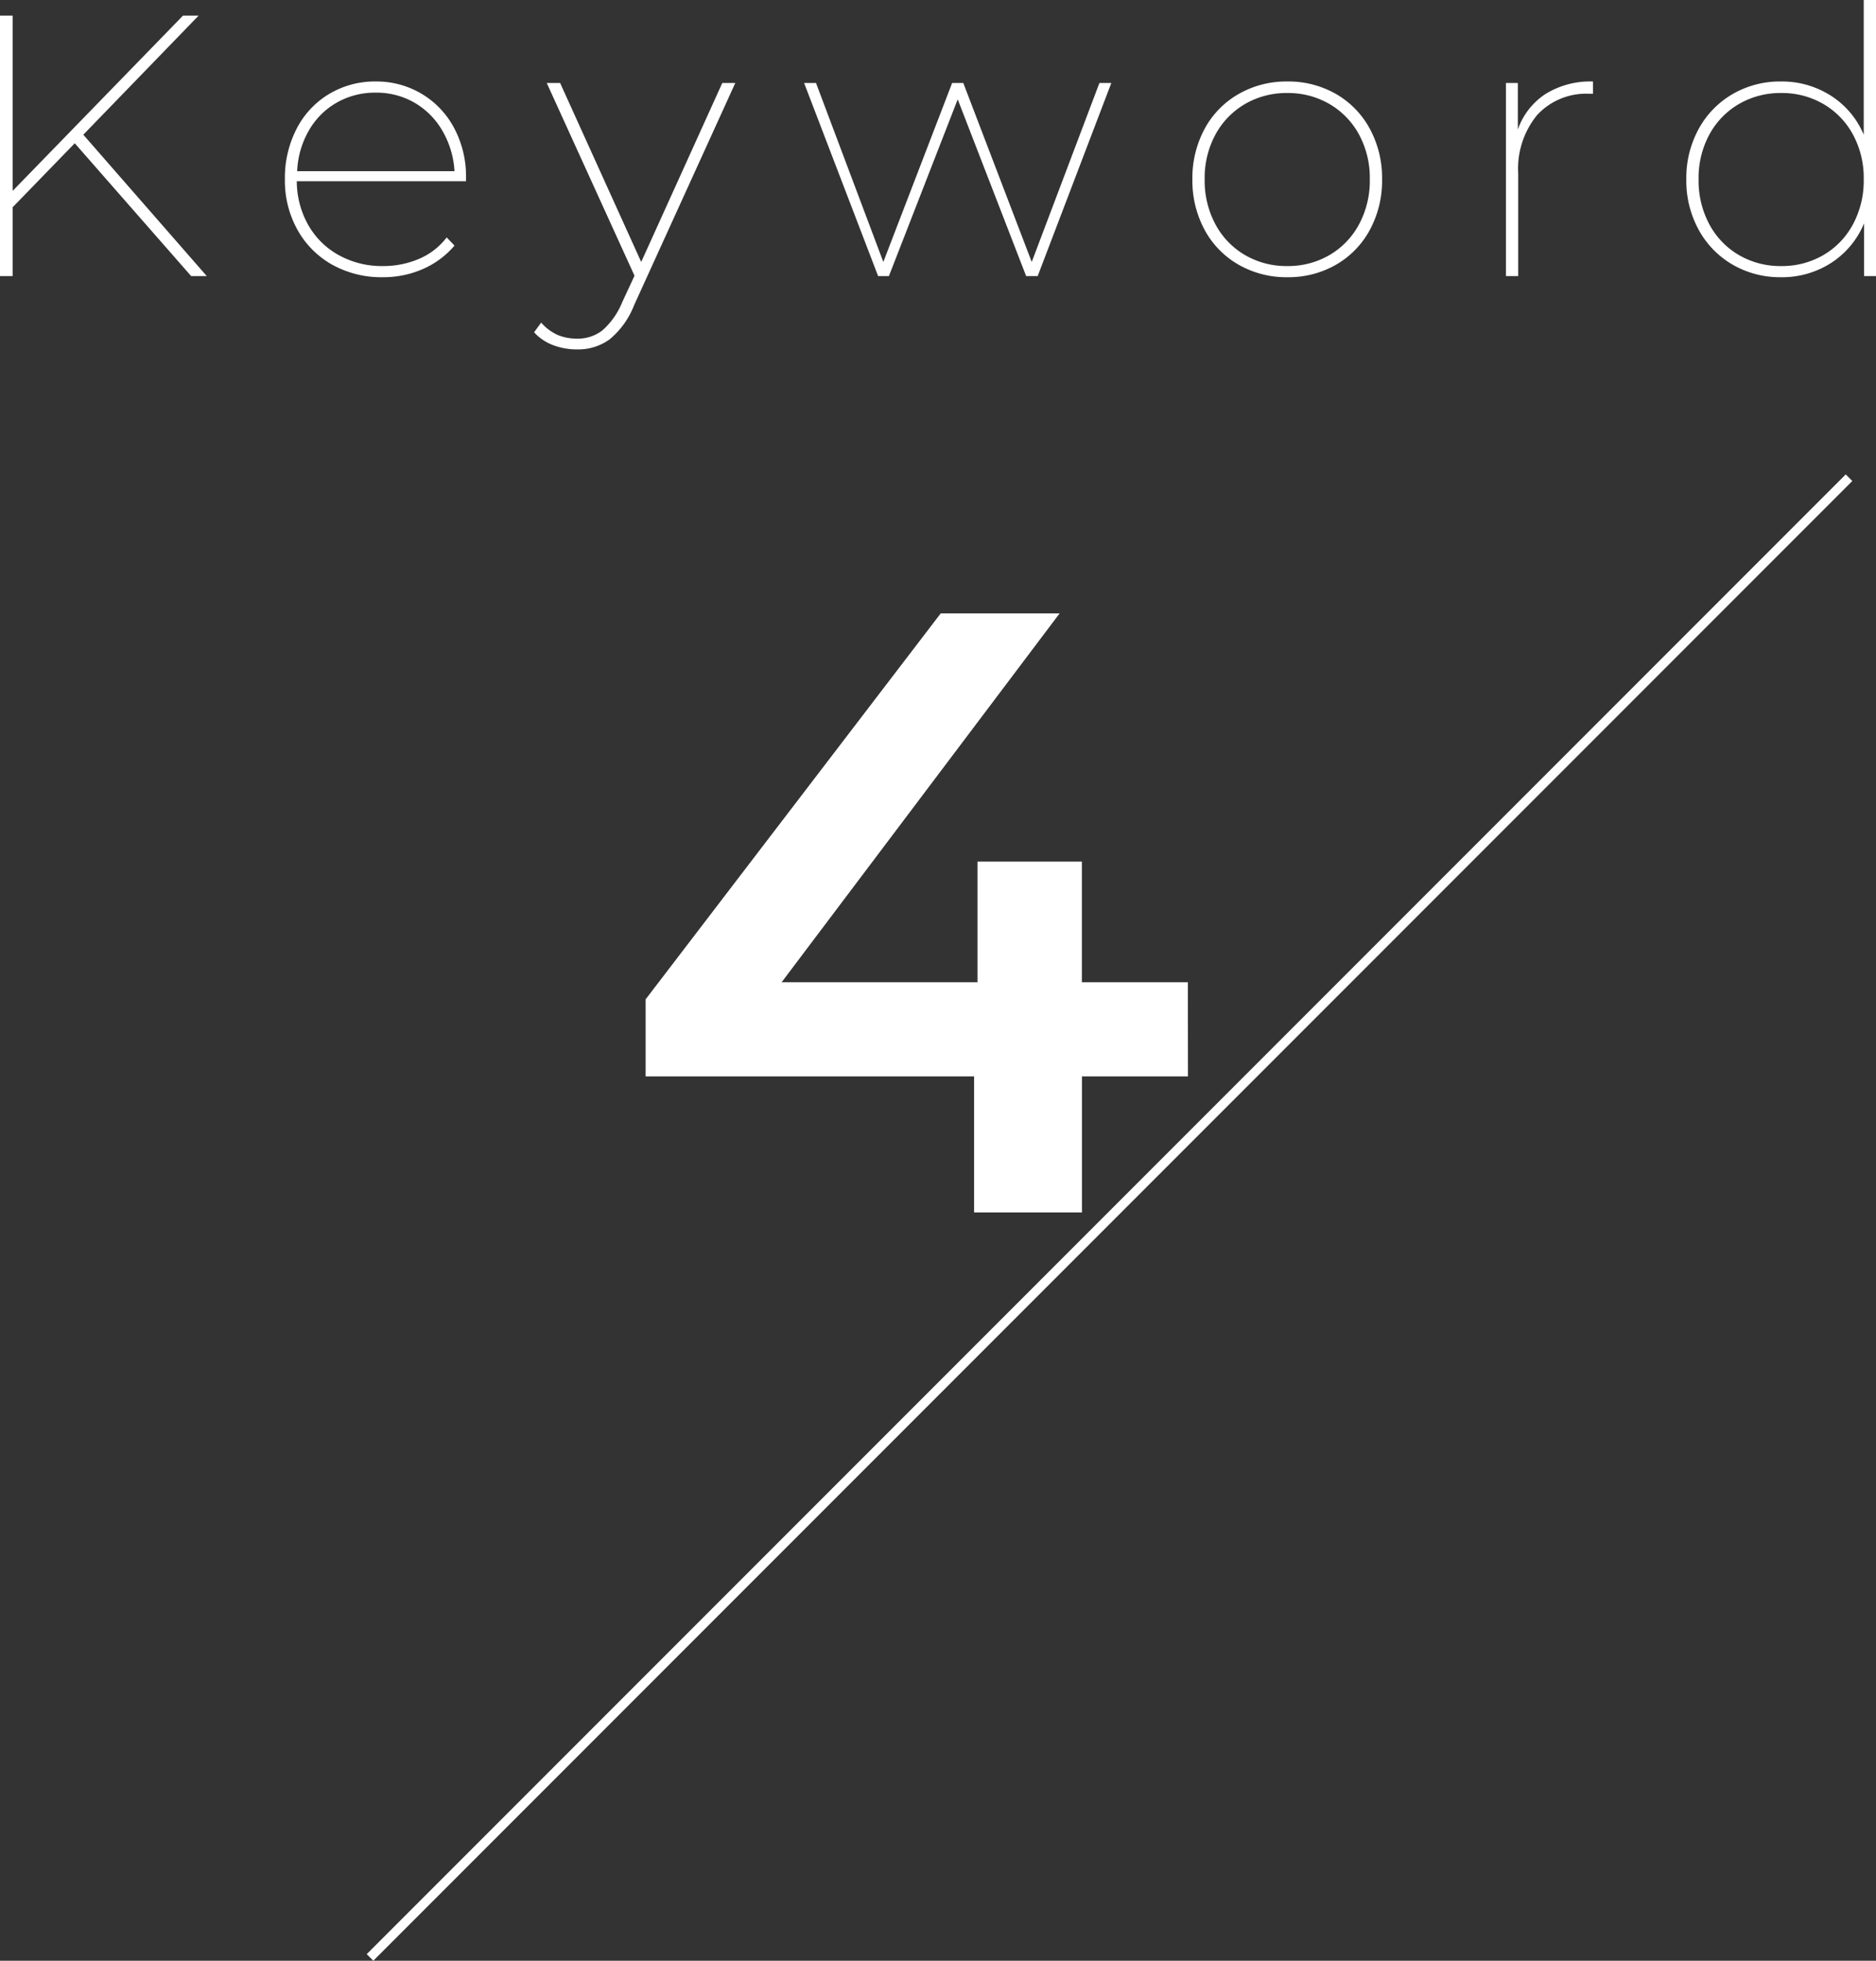 <svg xmlns="http://www.w3.org/2000/svg" width="100.88" height="105.385" viewBox="0 0 100.88 105.385">
  <rect x="0" y="0" width="100.88" height="105.385" fill="#333333" stroke="none"/>
  <g id="グループ_441" data-name="グループ 441" transform="translate(-1835.252 -5903.65)">
    <g id="グループ_122" data-name="グループ 122">
      <path id="パス_907" data-name="パス 907" d="M-46.25-7.14-49.59-3.7V0h-.68V-14h.68v9.42L-40.43-14h.84l-6.2,6.4L-39.15,0h-.84ZM-25.21-5.1h-9.1a4.786,4.786,0,0,0,.62,2.36,4.235,4.235,0,0,0,1.65,1.62,4.778,4.778,0,0,0,2.35.58,4.876,4.876,0,0,0,1.96-.39,3.656,3.656,0,0,0,1.48-1.15l.42.44a4.687,4.687,0,0,1-1.7,1.26,5.3,5.3,0,0,1-2.16.44A5.427,5.427,0,0,1-32.4-.61a4.847,4.847,0,0,1-1.87-1.87,5.419,5.419,0,0,1-.68-2.72,5.763,5.763,0,0,1,.63-2.72,4.645,4.645,0,0,1,1.75-1.87,4.776,4.776,0,0,1,2.5-.67,4.741,4.741,0,0,1,2.47.66,4.7,4.7,0,0,1,1.75,1.84,5.53,5.53,0,0,1,.64,2.68Zm-4.86-4.76a4.14,4.14,0,0,0-2.1.54,4.027,4.027,0,0,0-1.5,1.51,4.748,4.748,0,0,0-.62,2.17h8.46a4.858,4.858,0,0,0-.65-2.17,4.125,4.125,0,0,0-1.5-1.51A4.085,4.085,0,0,0-30.07-9.86Zm19.34-.52L-16.17,1.56A4.488,4.488,0,0,1-17.49,3.4a2.872,2.872,0,0,1-1.74.54,3.6,3.6,0,0,1-1.3-.23,2.639,2.639,0,0,1-1.02-.69l.38-.52a2.629,2.629,0,0,0,.88.66,2.637,2.637,0,0,0,1.06.2,2.145,2.145,0,0,0,1.35-.44A4.045,4.045,0,0,0-16.81,1.4l.66-1.42-4.72-10.36h.72l4.36,9.62,4.36-9.62Zm20.22,0L5.53,0H4.91L1.23-9.5-2.47,0h-.58L-7.03-10.38h.64L-2.77-.76l3.7-9.62h.6L5.21-.76l3.64-9.62ZM18.95.06a5.158,5.158,0,0,1-2.61-.67,4.748,4.748,0,0,1-1.83-1.87,5.55,5.55,0,0,1-.66-2.72,5.55,5.55,0,0,1,.66-2.72,4.748,4.748,0,0,1,1.83-1.87,5.158,5.158,0,0,1,2.61-.67,5.142,5.142,0,0,1,2.62.67,4.768,4.768,0,0,1,1.82,1.87,5.55,5.55,0,0,1,.66,2.72,5.55,5.55,0,0,1-.66,2.72A4.768,4.768,0,0,1,21.57-.61,5.142,5.142,0,0,1,18.95.06Zm0-.6a4.416,4.416,0,0,0,2.27-.59,4.209,4.209,0,0,0,1.59-1.65,4.959,4.959,0,0,0,.58-2.42,4.9,4.9,0,0,0-.58-2.41,4.227,4.227,0,0,0-1.59-1.64,4.416,4.416,0,0,0-2.27-.59,4.416,4.416,0,0,0-2.27.59,4.227,4.227,0,0,0-1.59,1.64,4.9,4.9,0,0,0-.58,2.41,4.959,4.959,0,0,0,.58,2.42,4.209,4.209,0,0,0,1.59,1.65A4.416,4.416,0,0,0,18.95-.54Zm12.4-7.34a3.766,3.766,0,0,1,1.49-1.91,4.581,4.581,0,0,1,2.55-.67v.66h-.18a3.59,3.59,0,0,0-2.82,1.14,4.541,4.541,0,0,0-1.02,3.14V0h-.66V-10.38h.64Zm19.26-6.96V0h-.64V-2.84A4.637,4.637,0,0,1,48.2-.71a4.878,4.878,0,0,1-2.71.77,5.065,5.065,0,0,1-2.58-.67,4.838,4.838,0,0,1-1.83-1.87,5.483,5.483,0,0,1-.67-2.72,5.483,5.483,0,0,1,.67-2.72,4.838,4.838,0,0,1,1.83-1.87,5.065,5.065,0,0,1,2.58-.67,4.891,4.891,0,0,1,2.69.76,4.593,4.593,0,0,1,1.77,2.1v-7.24ZM45.51-.54a4.416,4.416,0,0,0,2.27-.59,4.209,4.209,0,0,0,1.59-1.65,4.959,4.959,0,0,0,.58-2.42,4.9,4.9,0,0,0-.58-2.41,4.227,4.227,0,0,0-1.59-1.64,4.416,4.416,0,0,0-2.27-.59,4.416,4.416,0,0,0-2.27.59,4.227,4.227,0,0,0-1.59,1.64,4.9,4.9,0,0,0-.58,2.41,4.959,4.959,0,0,0,.58,2.42,4.209,4.209,0,0,0,1.59,1.65A4.416,4.416,0,0,0,45.51-.54Z" transform="translate(1885.522 5918.49)" fill="#fff"/>
      <path id="パス_908" data-name="パス 908" d="M15.111-7.314h-5.7V0h-5.8V-7.314H-14.053v-4.14L1.817-32.2H8.211L-6.739-12.374H3.795V-18.86H9.407v6.486h5.7Z" transform="translate(1884.022 5968.817)" fill="#fff"/>
    </g>
    <line id="線_7" data-name="線 7" x1="79.533" y2="79.533" transform="translate(1855.149 5929.325)" fill="none" stroke="#fff" stroke-miterlimit="10" stroke-width="0.5"/>
  </g>
</svg>
